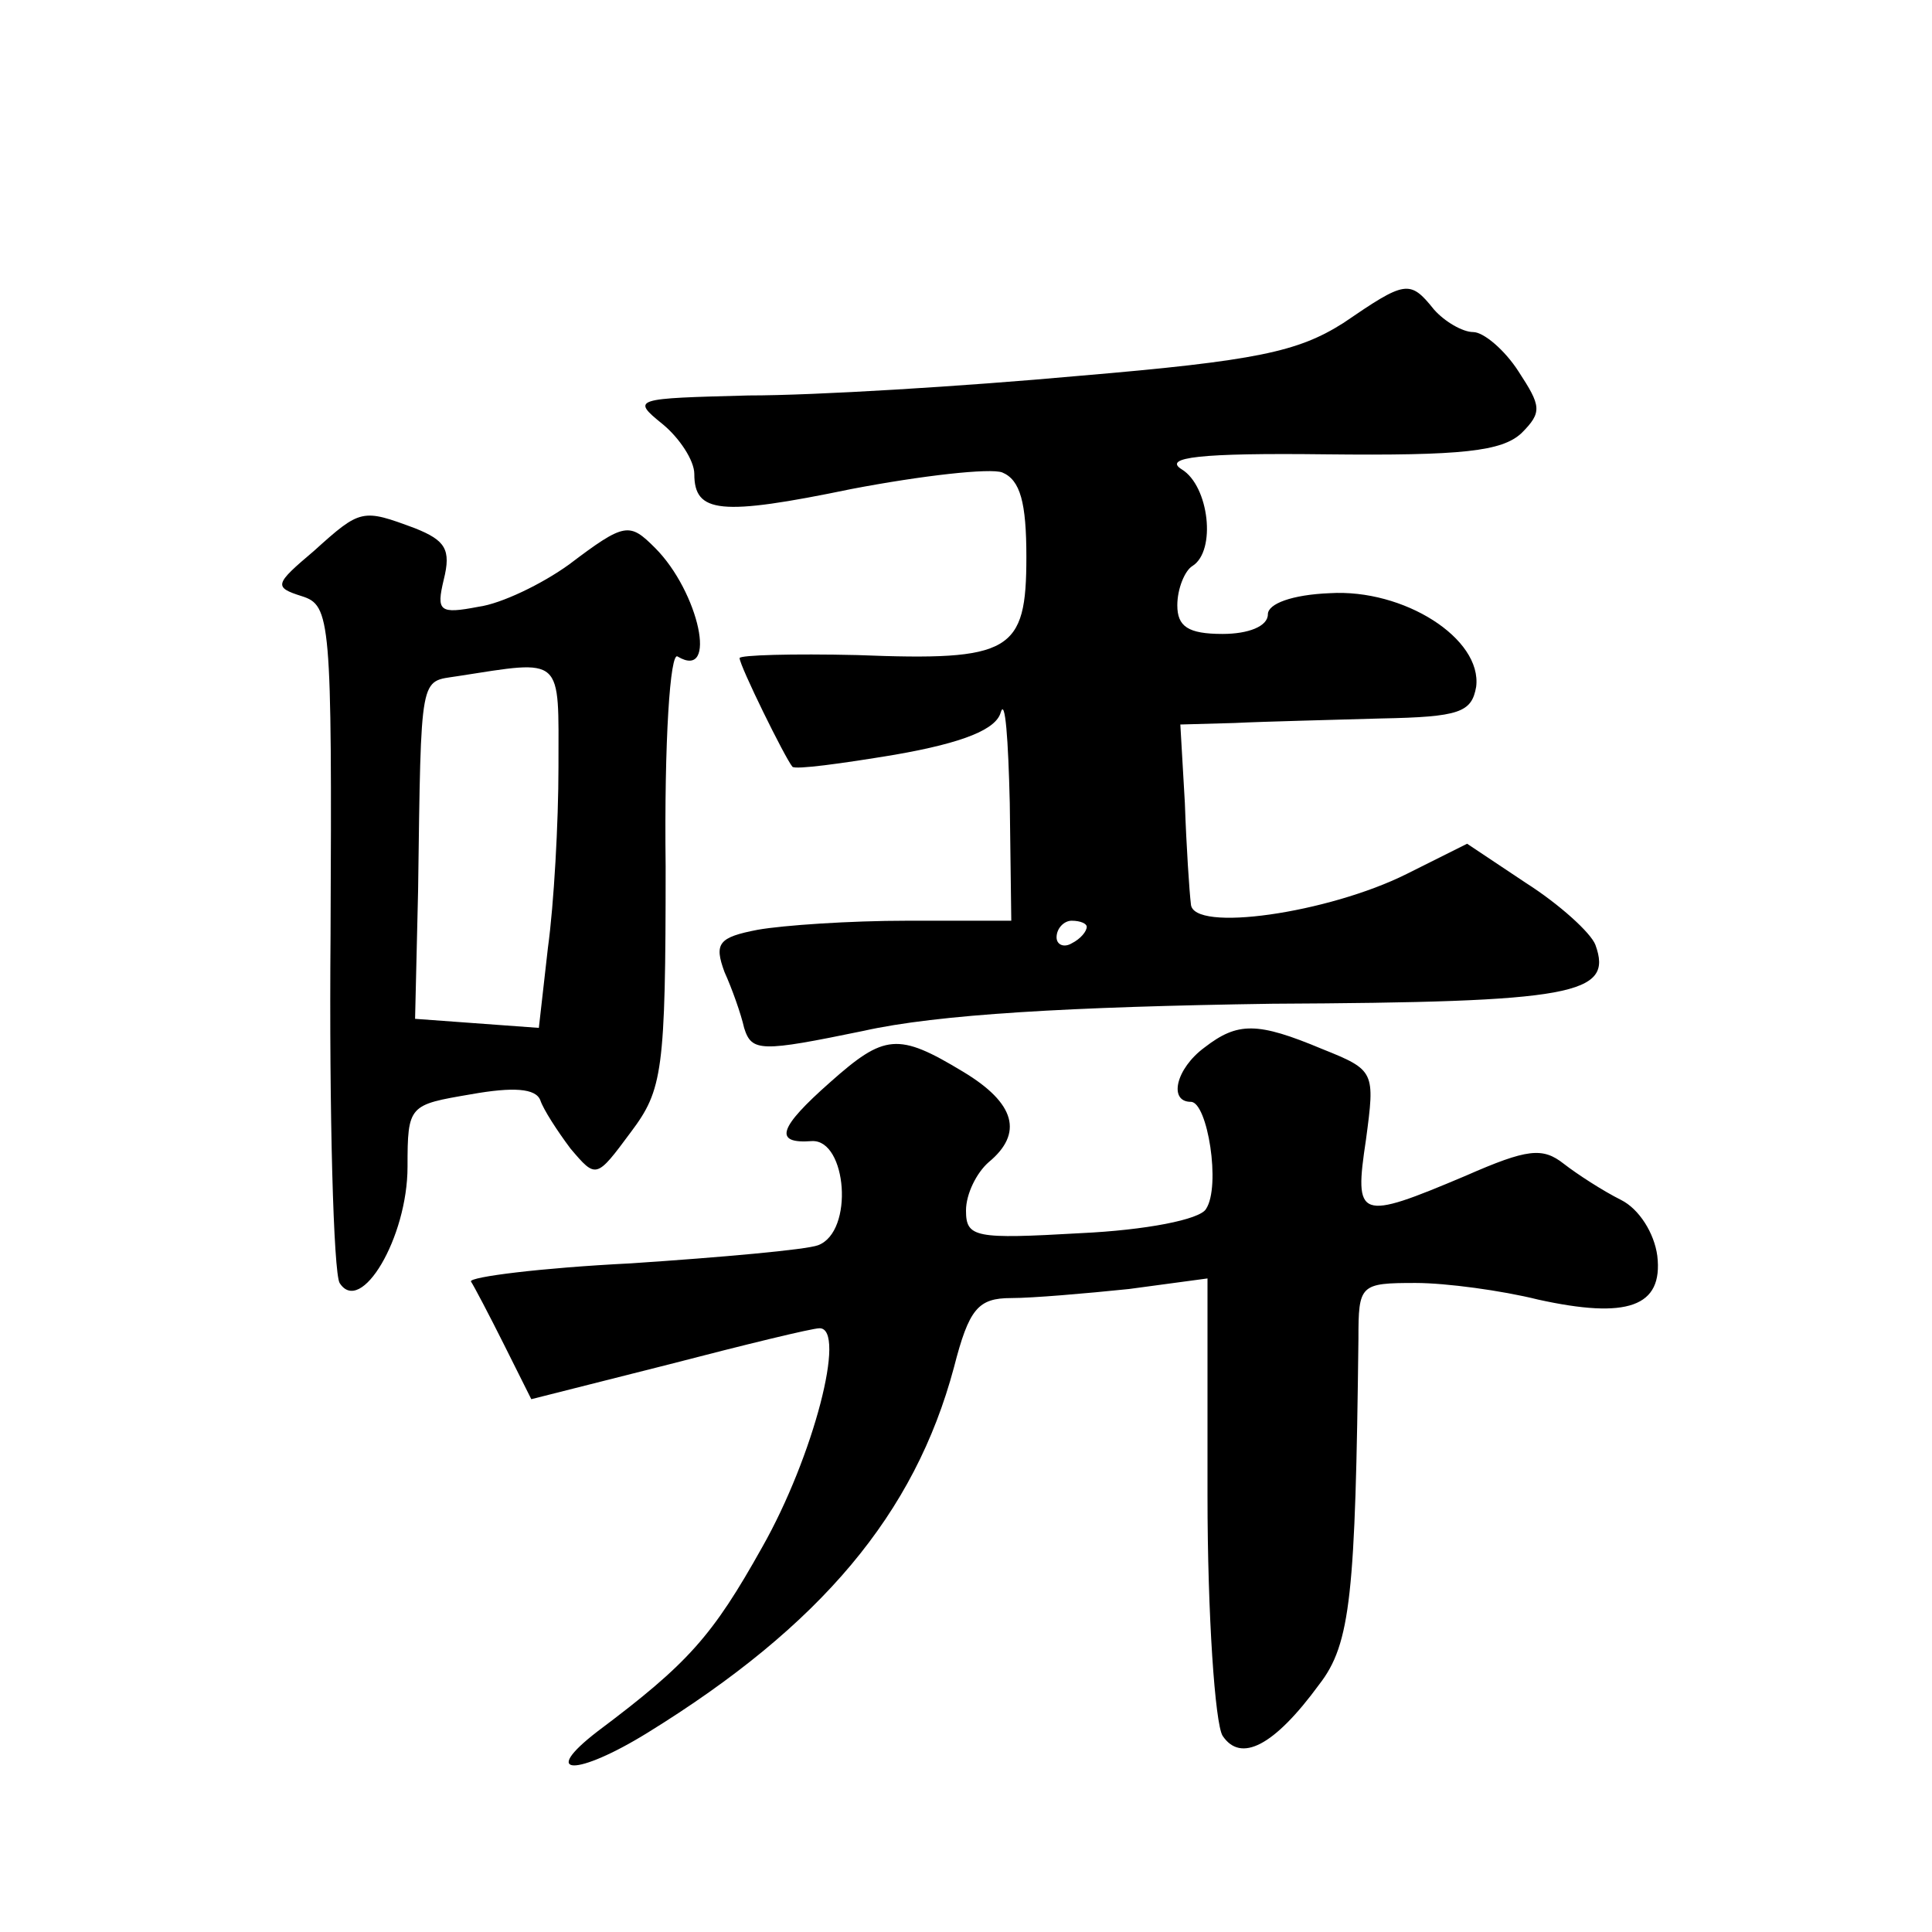 <?xml version="1.0" standalone="no"?>
<!DOCTYPE svg PUBLIC "-//W3C//DTD SVG 20010904//EN"
 "http://www.w3.org/TR/2001/REC-SVG-20010904/DTD/svg10.dtd">
<svg version="1.0" xmlns="http://www.w3.org/2000/svg"
 width="128pt" height="128pt" viewBox="0 0 128 128"
 preserveAspectRatio="xMidYMid meet">
<g transform="translate(0,128) scale(0.1,-0.1)"
fill="#0" stroke="none">
<path d="M890 1066 c-30 -19 -57 -25 -175 -35 -77 -7 -175 -13 -219 -13 -76 -2
-78 -2 -57 -19 11 -9 21 -24 21 -33 0 -26 17 -28 104 -10 47 9 92 14 100 11 12
-5 16 -20 16 -56 0 -63 -10 -69 -112 -65 -43 1 -78 0 -78 -2 0 -5 30 -66 35 -72
2 -2 32 2 68 8 46 8 67 17 70 28 3 10 5 -18 6 -60 l1 -78 -69 0 c-38 0 -82 -3 -99
-6 -26 -5 -29 -9 -22 -28 5 -11 11 -28 13 -37 5 -16 11 -16 79 -2 49 11 137 16
271 18 200 1 226 6 214 39 -3 8 -24 27 -46 41 l-39 26 -40 -20 c-52 -26 -142 -39
-143 -20 -1 8 -3 38 -4 67 l-3 52 36 1 c20 1 64 2 97 3 52 1 60 4 63 21 4 32 -48
65 -97 62 -25 -1 -41 -7 -41 -14 0 -8 -13 -13 -30 -13 -23 0 -30 5 -30 19 0 11
5 23 10 26 16 10 11 53 -7 64 -13 8 12 11 95 10 91 -1 117 2 130 14 14 14 13 18
-2 41 -9 14 -23 26 -30 26 -7 0 -19 7 -26 15 -16 20 -19 19 -60 -9z m-170 -400
c0 -3 -4 -8 -10 -11 -5 -3 -10 -1 -10 4 0 6 5 11 10 11 6 0 10 -2 10 -4z M208 915
c-26 -22 -27 -24 -8 -30 19 -6 20 -15 19 -224 -1 -120 2 -224 6 -231 14 -22 45
30 45 77 0 41 1 41 42 48 28 5 43 4 46 -4 2 -6 11 -20 20 -32 17 -20 17 -20 40
11 21 28 23 40 23 176 -1 83 3 143 8 139 27 -16 14 43 -15 72 -17 17 -20 17 -57
-11 -18 -13 -45 -26 -60 -28 -26 -5 -28 -3 -23 18 5 20 1 26 -19 34 -35 13 -36
13 -67 -15z m162 -143 c0 -37 -3 -91 -7 -120 l-6 -53 -41 3 -41 3 2 85 c2 146 1
138 26 142 71 11 67 14 67 -60z M798 586 c-19 -14 -24 -36 -9 -36 11 0 20 -56 10
-71 -4 -7 -40 -14 -83 -16 -70 -4 -76 -3 -76 15 0 11 7 25 15 32 23 19 18 39 -17
60 -43 26 -52 25 -88 -7 -34 -30 -38 -41 -12 -39 23 1 28 -60 4 -69 -8 -3 -64 -8
-124 -12 -60 -3 -107 -9 -106 -12 2 -3 12 -22 22 -42 l18 -36 91 23 c50 13 95 24
100 24 18 0 -4 -85 -38 -145 -33 -59 -49 -77 -109 -122 -39 -30 -14 -30 33 -1 115
71 177 145 203 242 10 39 16 46 38 46 14 0 49 3 78 6 l52 7 0 -144 c0 -79 5 -151
10 -159 12 -18 34 -7 64 34 21 27 24 60 26 229 0 36 1 37 38 37 20 0 57 -5 81 -11
59 -13 83 -5 79 29 -2 15 -12 31 -24 37 -12 6 -29 17 -38 24 -14 11 -24 10 -65
-8 -71 -30 -74 -29 -66 24 6 45 6 46 -29 60 -43 18 -56 18 -78 1z"/>
</g>
</svg>
